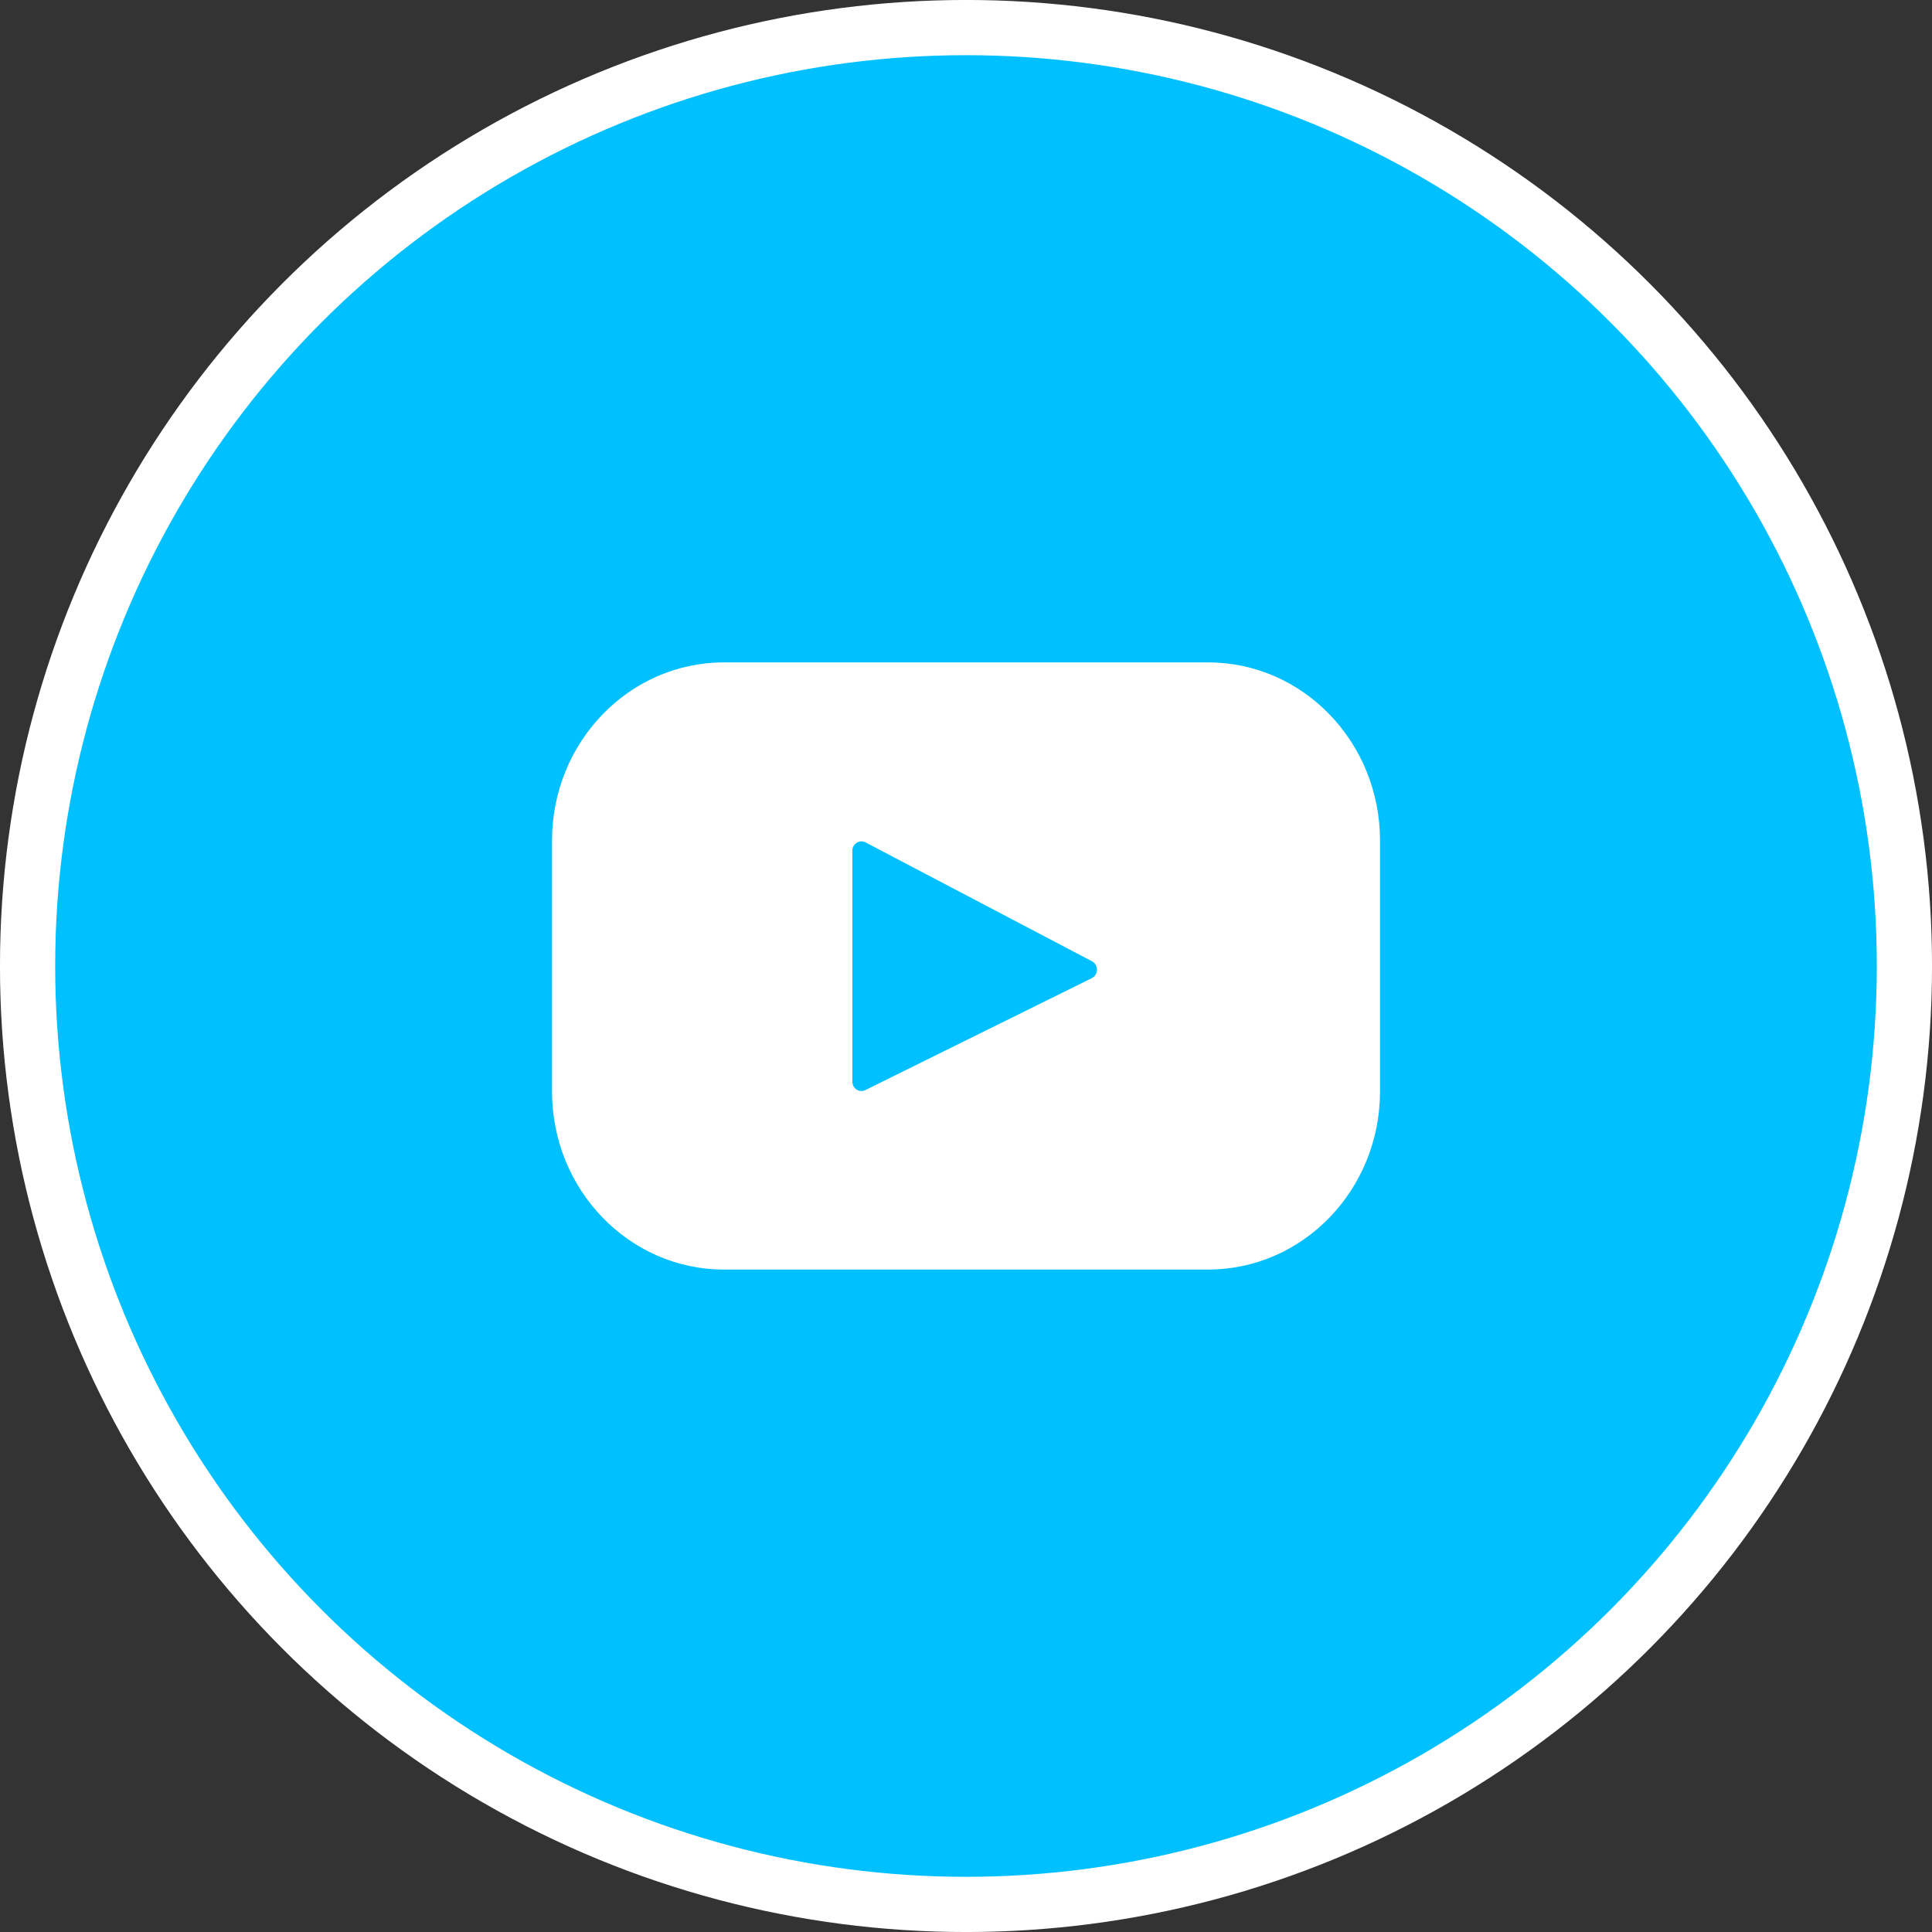 <?xml version="1.0" encoding="UTF-8"?>
<svg width="40px" height="40px" viewBox="0 0 40 40" version="1.1" xmlns="http://www.w3.org/2000/svg" xmlns:xlink="http://www.w3.org/1999/xlink">
    <rect x="0" y="0" width="40" height="40" fill="#333333" stroke="none"/>
    <title>social-youtube</title>
    <g id="Home" stroke="none" stroke-width="1" fill="none" fill-rule="evenodd">
        <g id="Home-dark" transform="translate(-350, -9739)">
            <g id="social-youtube" transform="translate(350, 9739)">
                <circle id="Oval" stroke="#FFFFFF" stroke-width="1.143" fill="#00C0FF" cx="20" cy="20" r="19.429"></circle>
                <g id="youtube" transform="translate(11.429, 13.714)" fill="#FFFFFF" fill-rule="nonzero">
                    <path d="M13.583,0 L3.56,0 C1.594,0 0,1.652 0,3.69 L0,8.882 C0,10.919 1.594,12.571 3.56,12.571 L13.583,12.571 C15.549,12.571 17.143,10.919 17.143,8.882 L17.143,3.69 C17.143,1.652 15.549,0 13.583,0 Z M11.175,6.538 L6.487,8.855 C6.362,8.917 6.218,8.823 6.218,8.679 L6.218,3.9 C6.218,3.755 6.366,3.661 6.491,3.727 L11.179,6.188 C11.318,6.262 11.316,6.469 11.175,6.538 Z" id="Shape"></path>
                </g>
            </g>
        </g>
    </g>
</svg>